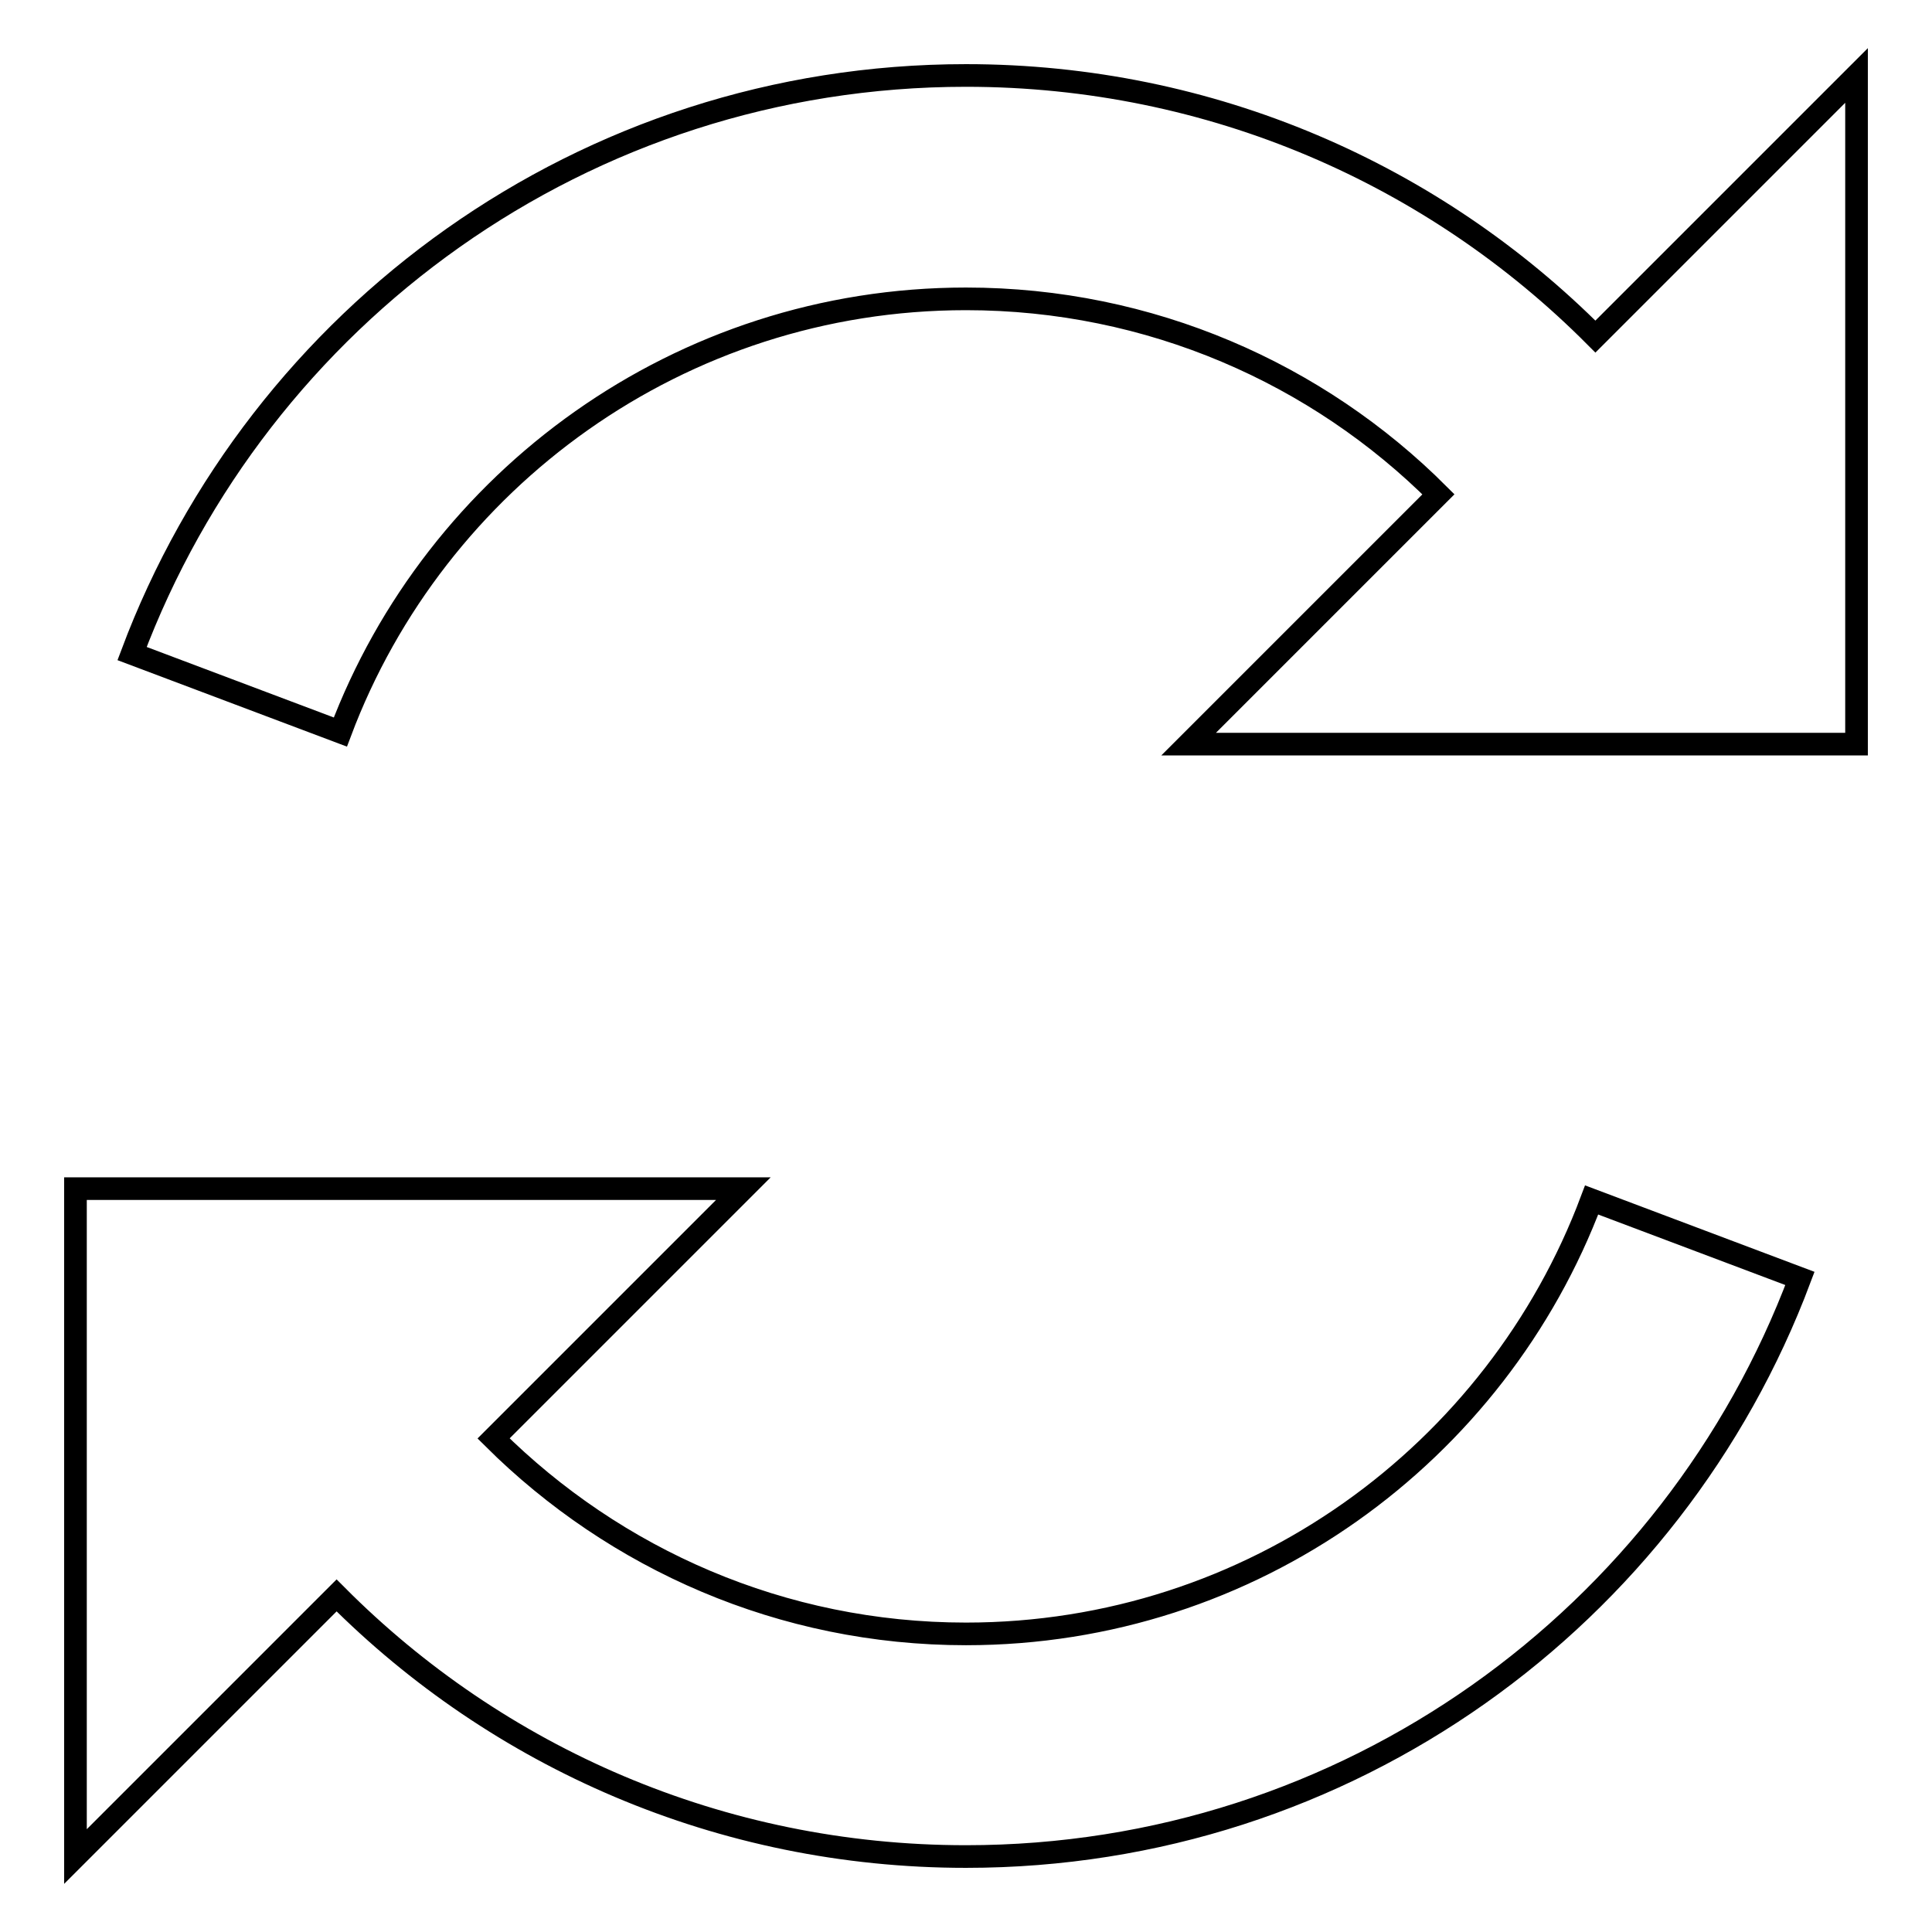 <?xml version="1.0" encoding="utf-8"?>
<!-- Svg Vector Icons : http://www.onlinewebfonts.com/icon -->
<!DOCTYPE svg PUBLIC "-//W3C//DTD SVG 1.1//EN" "http://www.w3.org/Graphics/SVG/1.1/DTD/svg11.dtd">
<svg version="1.1" xmlns="http://www.w3.org/2000/svg" xmlns:xlink="http://www.w3.org/1999/xlink" x="0px" y="0px" viewBox="0 0 256 256" enable-background="new 0 0 256 256" xml:space="preserve">
<g><g><path stroke-width="3" fill-opacity="0" stroke="#000000"  d="M211.4,44.6C190.1,23.2,160.6,10,128,10C77.4,10,34.3,41.8,17.5,86.6l27.6,10.4c12.6-33.5,45-57.4,82.9-57.4c24.4,0,46.6,9.9,62.6,25.9l-33.1,33.1H246V10L211.4,44.6z M128,216.5c-24.4,0-46.5-9.9-62.6-25.9l33.1-33.1H10V246l34.6-34.6C65.9,232.8,95.4,246,128,246c50.6,0,93.7-31.8,110.5-76.6l-27.6-10.4C198.3,192.6,165.9,216.5,128,216.5z"/></g></g>
</svg>